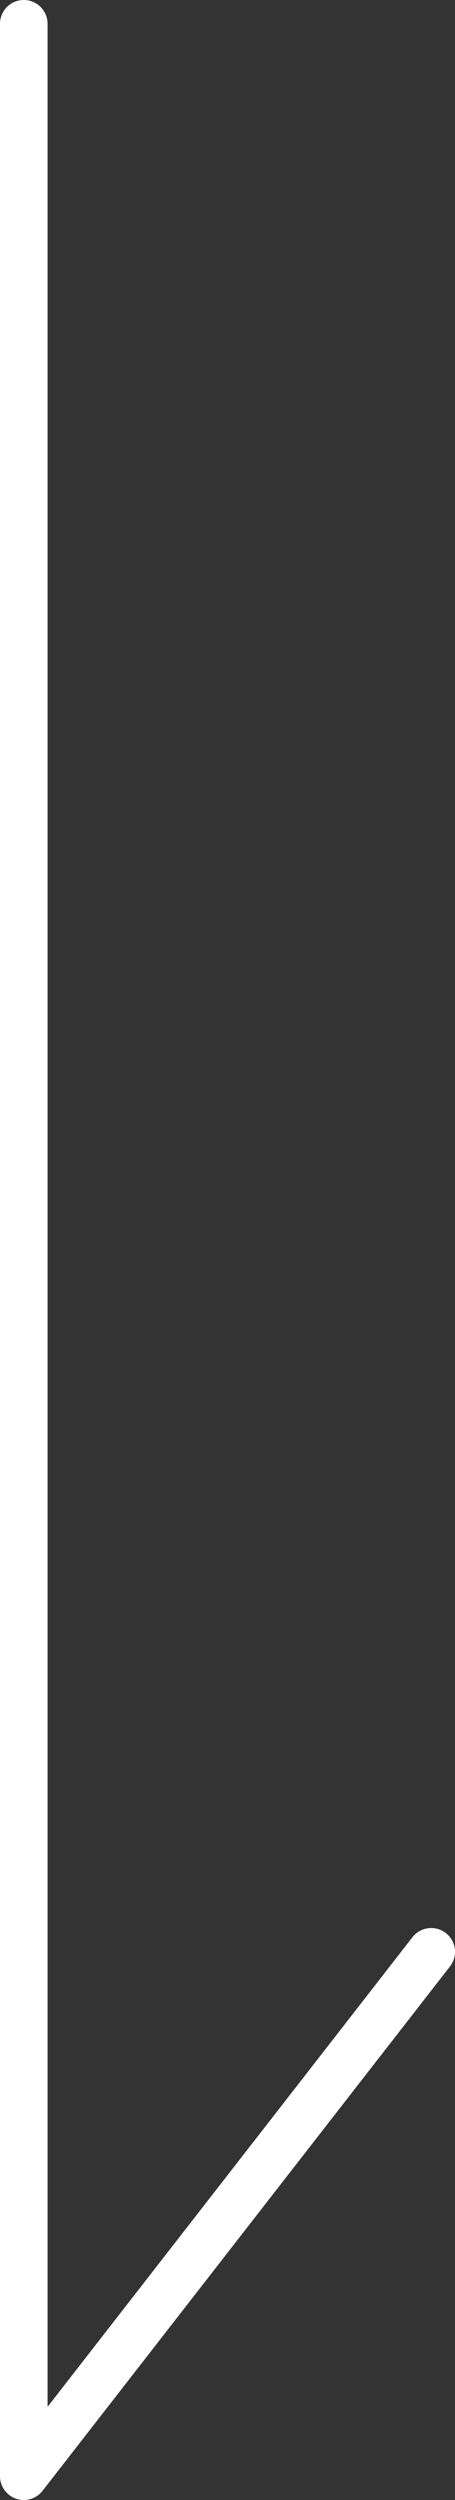 <?xml version="1.0" encoding="utf-8"?>
<!-- Generator: Adobe Illustrator 16.0.0, SVG Export Plug-In . SVG Version: 6.00 Build 0)  -->
<!DOCTYPE svg PUBLIC "-//W3C//DTD SVG 1.1 Tiny//EN" "http://www.w3.org/Graphics/SVG/1.1/DTD/svg11-tiny.dtd">
<svg version="1.1" baseProfile="tiny" id="圖層_1"
	 xmlns="http://www.w3.org/2000/svg" xmlns:xlink="http://www.w3.org/1999/xlink" x="0px" y="0px" width="11.957px"
	 height="65.682px" viewBox="-1.625 26.615 11.957 65.682" xml:space="preserve">
<rect x="-1.625" y="26.615" width="11.957" height="65.682" fill="#333333" stroke="none"/>
<polyline fill="none" stroke="#FFFFFF" stroke-width="1.25" stroke-linecap="round" stroke-linejoin="round" stroke-miterlimit="10" points="
	9.707,77.895 -1,91.672 -1,91.672 -1,27.24 "/>
</svg>
